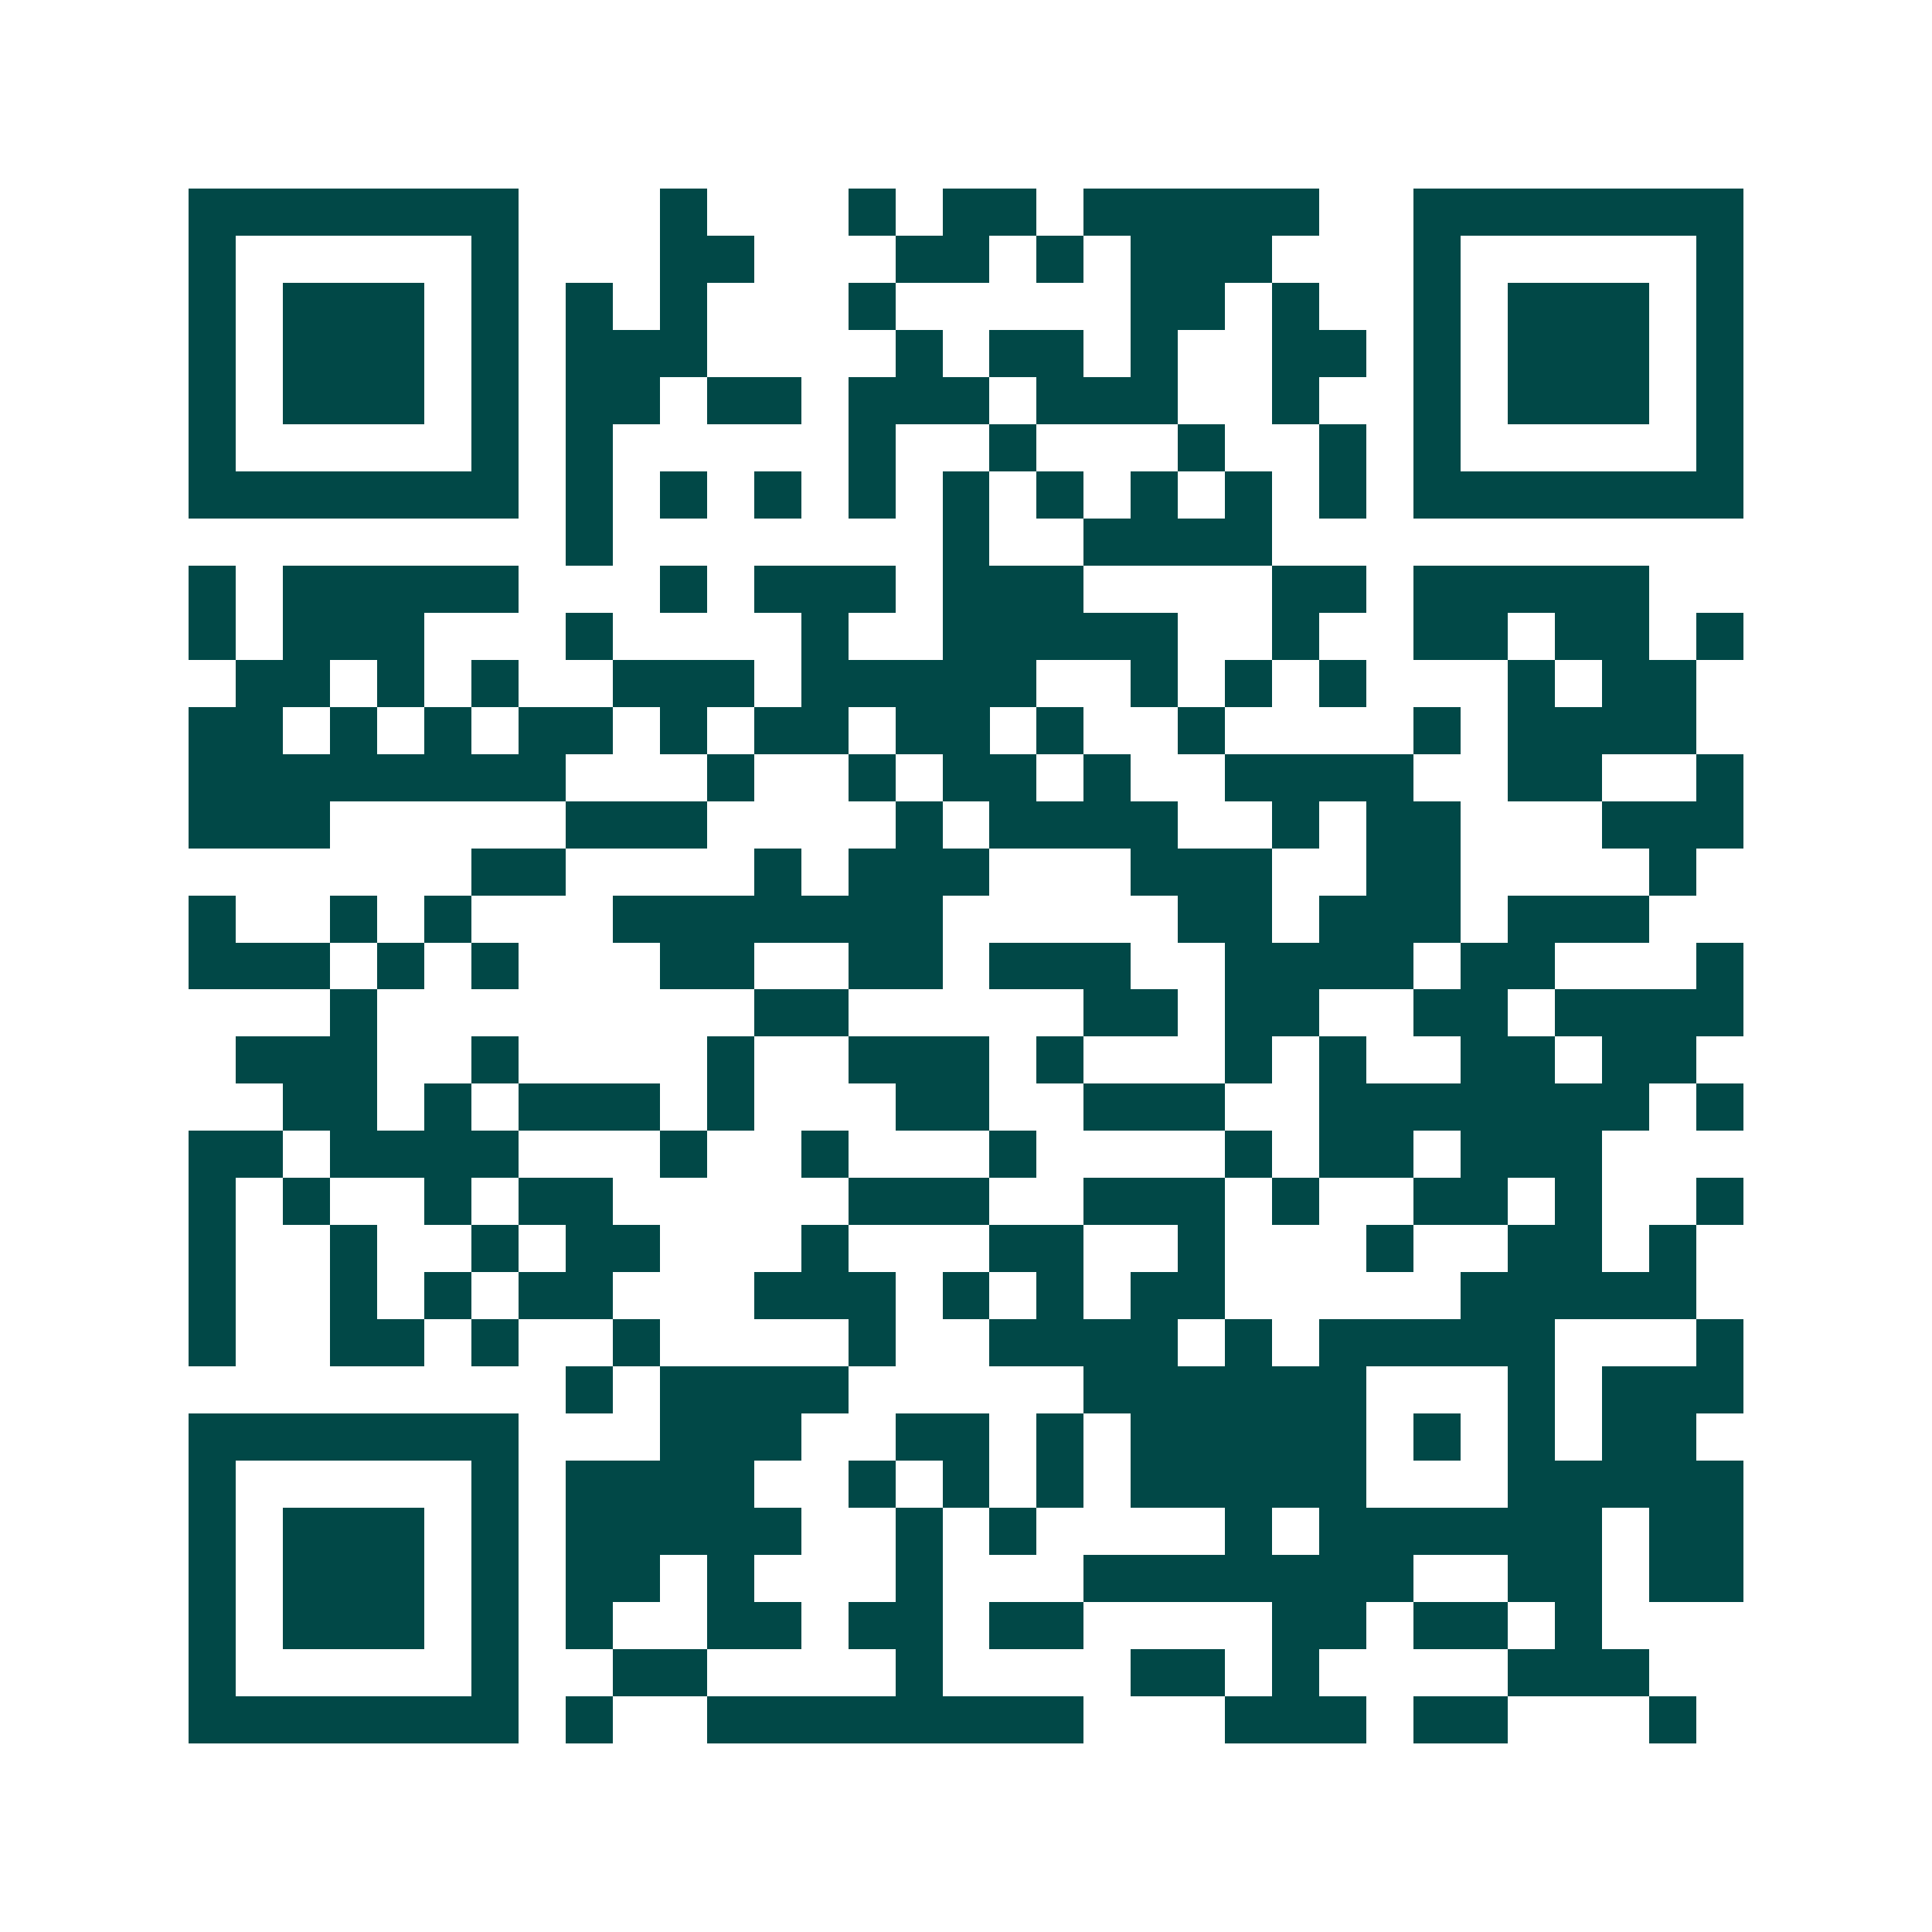 <svg xmlns="http://www.w3.org/2000/svg" width="200" height="200" viewBox="0 0 41 41" shape-rendering="crispEdges"><path fill="#ffffff" d="M0 0h41v41H0z"/><path stroke="#014847" d="M4 4.5h7m3 0h1m3 0h1m1 0h2m1 0h5m2 0h7M4 5.5h1m5 0h1m3 0h2m3 0h2m1 0h1m1 0h3m3 0h1m5 0h1M4 6.5h1m1 0h3m1 0h1m1 0h1m1 0h1m3 0h1m5 0h2m1 0h1m2 0h1m1 0h3m1 0h1M4 7.5h1m1 0h3m1 0h1m1 0h3m4 0h1m1 0h2m1 0h1m2 0h2m1 0h1m1 0h3m1 0h1M4 8.5h1m1 0h3m1 0h1m1 0h2m1 0h2m1 0h3m1 0h3m2 0h1m2 0h1m1 0h3m1 0h1M4 9.5h1m5 0h1m1 0h1m5 0h1m2 0h1m3 0h1m2 0h1m1 0h1m5 0h1M4 10.5h7m1 0h1m1 0h1m1 0h1m1 0h1m1 0h1m1 0h1m1 0h1m1 0h1m1 0h1m1 0h7M12 11.5h1m7 0h1m2 0h4M4 12.5h1m1 0h5m3 0h1m1 0h3m1 0h3m4 0h2m1 0h5M4 13.5h1m1 0h3m3 0h1m4 0h1m2 0h5m2 0h1m2 0h2m1 0h2m1 0h1M5 14.5h2m1 0h1m1 0h1m2 0h3m1 0h5m2 0h1m1 0h1m1 0h1m3 0h1m1 0h2M4 15.5h2m1 0h1m1 0h1m1 0h2m1 0h1m1 0h2m1 0h2m1 0h1m2 0h1m4 0h1m1 0h4M4 16.5h8m3 0h1m2 0h1m1 0h2m1 0h1m2 0h4m2 0h2m2 0h1M4 17.5h3m5 0h3m4 0h1m1 0h4m2 0h1m1 0h2m3 0h3M10 18.5h2m4 0h1m1 0h3m3 0h3m2 0h2m4 0h1M4 19.5h1m2 0h1m1 0h1m3 0h7m5 0h2m1 0h3m1 0h3M4 20.5h3m1 0h1m1 0h1m3 0h2m2 0h2m1 0h3m2 0h4m1 0h2m3 0h1M7 21.5h1m8 0h2m5 0h2m1 0h2m2 0h2m1 0h4M5 22.5h3m2 0h1m4 0h1m2 0h3m1 0h1m3 0h1m1 0h1m2 0h2m1 0h2M6 23.5h2m1 0h1m1 0h3m1 0h1m3 0h2m2 0h3m2 0h7m1 0h1M4 24.5h2m1 0h4m3 0h1m2 0h1m3 0h1m4 0h1m1 0h2m1 0h3M4 25.5h1m1 0h1m2 0h1m1 0h2m5 0h3m2 0h3m1 0h1m2 0h2m1 0h1m2 0h1M4 26.5h1m2 0h1m2 0h1m1 0h2m3 0h1m3 0h2m2 0h1m3 0h1m2 0h2m1 0h1M4 27.5h1m2 0h1m1 0h1m1 0h2m3 0h3m1 0h1m1 0h1m1 0h2m5 0h5M4 28.5h1m2 0h2m1 0h1m2 0h1m4 0h1m2 0h4m1 0h1m1 0h5m3 0h1M12 29.5h1m1 0h4m5 0h6m3 0h1m1 0h3M4 30.5h7m3 0h3m2 0h2m1 0h1m1 0h5m1 0h1m1 0h1m1 0h2M4 31.5h1m5 0h1m1 0h4m2 0h1m1 0h1m1 0h1m1 0h5m3 0h5M4 32.5h1m1 0h3m1 0h1m1 0h5m2 0h1m1 0h1m4 0h1m1 0h6m1 0h2M4 33.5h1m1 0h3m1 0h1m1 0h2m1 0h1m3 0h1m3 0h7m2 0h2m1 0h2M4 34.5h1m1 0h3m1 0h1m1 0h1m2 0h2m1 0h2m1 0h2m4 0h2m1 0h2m1 0h1M4 35.5h1m5 0h1m2 0h2m4 0h1m4 0h2m1 0h1m4 0h3M4 36.5h7m1 0h1m2 0h8m3 0h3m1 0h2m3 0h1"/></svg>
